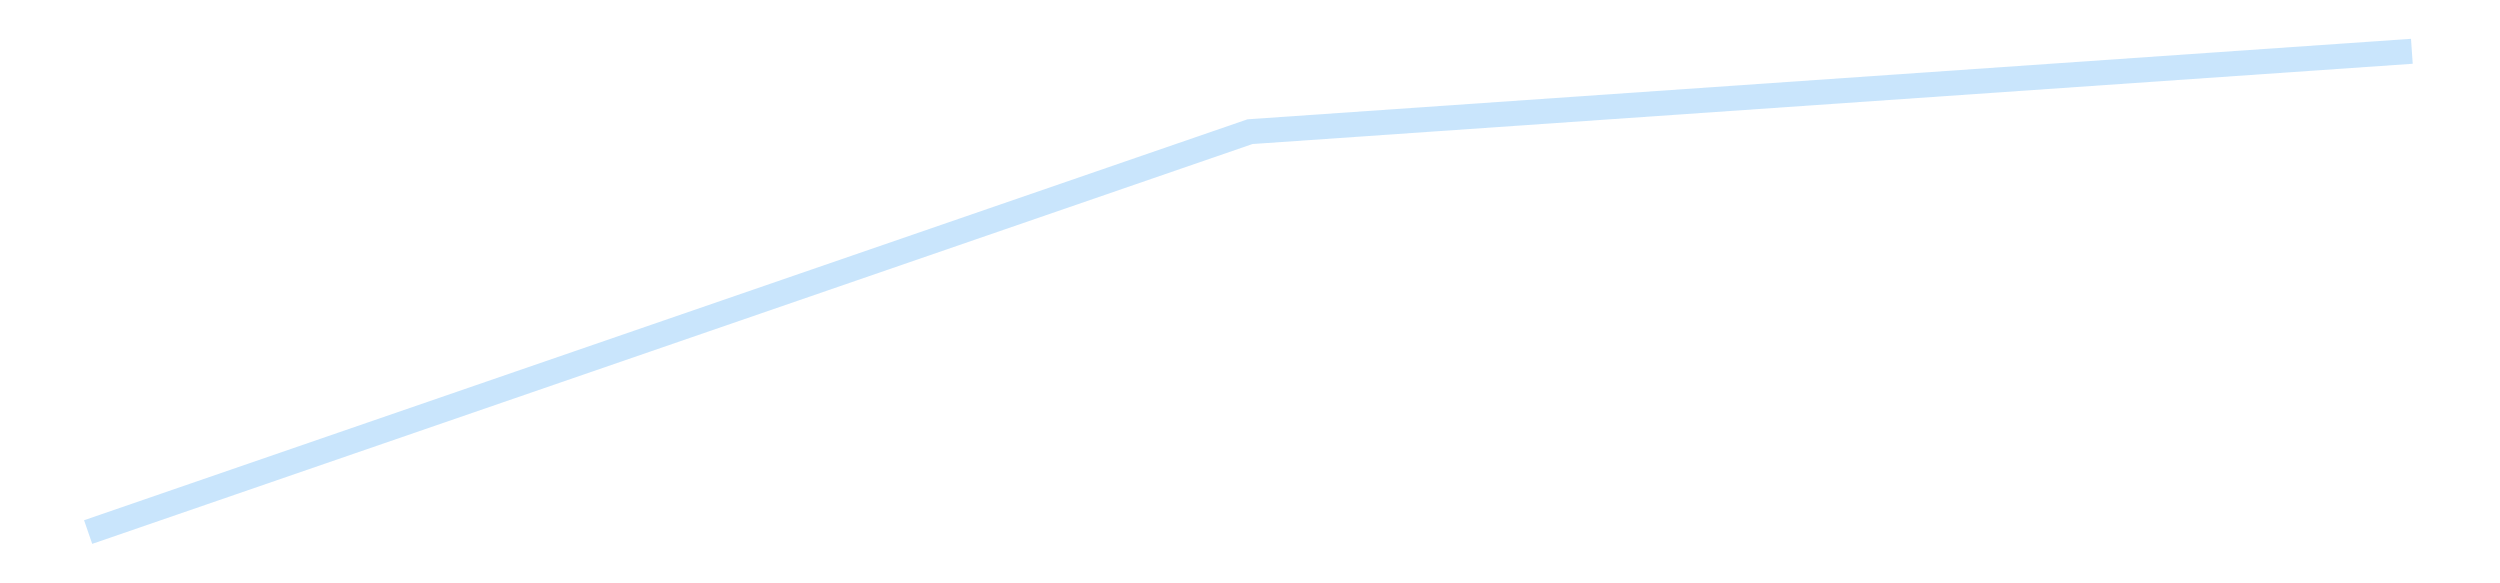 <?xml version='1.0' encoding='utf-8'?>
<svg xmlns="http://www.w3.org/2000/svg" xmlns:xlink="http://www.w3.org/1999/xlink" id="chart-93969e6e-1c5a-4bf3-a388-852c397f26a0" class="pygal-chart pygal-sparkline" viewBox="0 0 300 70" width="300" height="70"><!--Generated with pygal 3.0.4 (lxml) ©Kozea 2012-2016 on 2025-08-24--><!--http://pygal.org--><!--http://github.com/Kozea/pygal--><defs><style type="text/css">#chart-93969e6e-1c5a-4bf3-a388-852c397f26a0{-webkit-user-select:none;-webkit-font-smoothing:antialiased;font-family:Consolas,"Liberation Mono",Menlo,Courier,monospace}#chart-93969e6e-1c5a-4bf3-a388-852c397f26a0 .title{font-family:Consolas,"Liberation Mono",Menlo,Courier,monospace;font-size:16px}#chart-93969e6e-1c5a-4bf3-a388-852c397f26a0 .legends .legend text{font-family:Consolas,"Liberation Mono",Menlo,Courier,monospace;font-size:14px}#chart-93969e6e-1c5a-4bf3-a388-852c397f26a0 .axis text{font-family:Consolas,"Liberation Mono",Menlo,Courier,monospace;font-size:10px}#chart-93969e6e-1c5a-4bf3-a388-852c397f26a0 .axis text.major{font-family:Consolas,"Liberation Mono",Menlo,Courier,monospace;font-size:10px}#chart-93969e6e-1c5a-4bf3-a388-852c397f26a0 .text-overlay text.value{font-family:Consolas,"Liberation Mono",Menlo,Courier,monospace;font-size:16px}#chart-93969e6e-1c5a-4bf3-a388-852c397f26a0 .text-overlay text.label{font-family:Consolas,"Liberation Mono",Menlo,Courier,monospace;font-size:10px}#chart-93969e6e-1c5a-4bf3-a388-852c397f26a0 .tooltip{font-family:Consolas,"Liberation Mono",Menlo,Courier,monospace;font-size:14px}#chart-93969e6e-1c5a-4bf3-a388-852c397f26a0 text.no_data{font-family:Consolas,"Liberation Mono",Menlo,Courier,monospace;font-size:64px}
#chart-93969e6e-1c5a-4bf3-a388-852c397f26a0{background-color:transparent}#chart-93969e6e-1c5a-4bf3-a388-852c397f26a0 path,#chart-93969e6e-1c5a-4bf3-a388-852c397f26a0 line,#chart-93969e6e-1c5a-4bf3-a388-852c397f26a0 rect,#chart-93969e6e-1c5a-4bf3-a388-852c397f26a0 circle{-webkit-transition:150ms;-moz-transition:150ms;transition:150ms}#chart-93969e6e-1c5a-4bf3-a388-852c397f26a0 .graph &gt; .background{fill:transparent}#chart-93969e6e-1c5a-4bf3-a388-852c397f26a0 .plot &gt; .background{fill:transparent}#chart-93969e6e-1c5a-4bf3-a388-852c397f26a0 .graph{fill:rgba(0,0,0,.87)}#chart-93969e6e-1c5a-4bf3-a388-852c397f26a0 text.no_data{fill:rgba(0,0,0,1)}#chart-93969e6e-1c5a-4bf3-a388-852c397f26a0 .title{fill:rgba(0,0,0,1)}#chart-93969e6e-1c5a-4bf3-a388-852c397f26a0 .legends .legend text{fill:rgba(0,0,0,.87)}#chart-93969e6e-1c5a-4bf3-a388-852c397f26a0 .legends .legend:hover text{fill:rgba(0,0,0,1)}#chart-93969e6e-1c5a-4bf3-a388-852c397f26a0 .axis .line{stroke:rgba(0,0,0,1)}#chart-93969e6e-1c5a-4bf3-a388-852c397f26a0 .axis .guide.line{stroke:rgba(0,0,0,.54)}#chart-93969e6e-1c5a-4bf3-a388-852c397f26a0 .axis .major.line{stroke:rgba(0,0,0,.87)}#chart-93969e6e-1c5a-4bf3-a388-852c397f26a0 .axis text.major{fill:rgba(0,0,0,1)}#chart-93969e6e-1c5a-4bf3-a388-852c397f26a0 .axis.y .guides:hover .guide.line,#chart-93969e6e-1c5a-4bf3-a388-852c397f26a0 .line-graph .axis.x .guides:hover .guide.line,#chart-93969e6e-1c5a-4bf3-a388-852c397f26a0 .stackedline-graph .axis.x .guides:hover .guide.line,#chart-93969e6e-1c5a-4bf3-a388-852c397f26a0 .xy-graph .axis.x .guides:hover .guide.line{stroke:rgba(0,0,0,1)}#chart-93969e6e-1c5a-4bf3-a388-852c397f26a0 .axis .guides:hover text{fill:rgba(0,0,0,1)}#chart-93969e6e-1c5a-4bf3-a388-852c397f26a0 .reactive{fill-opacity:.7;stroke-opacity:.8;stroke-width:3}#chart-93969e6e-1c5a-4bf3-a388-852c397f26a0 .ci{stroke:rgba(0,0,0,.87)}#chart-93969e6e-1c5a-4bf3-a388-852c397f26a0 .reactive.active,#chart-93969e6e-1c5a-4bf3-a388-852c397f26a0 .active .reactive{fill-opacity:.8;stroke-opacity:.9;stroke-width:4}#chart-93969e6e-1c5a-4bf3-a388-852c397f26a0 .ci .reactive.active{stroke-width:1.5}#chart-93969e6e-1c5a-4bf3-a388-852c397f26a0 .series text{fill:rgba(0,0,0,1)}#chart-93969e6e-1c5a-4bf3-a388-852c397f26a0 .tooltip rect{fill:transparent;stroke:rgba(0,0,0,1);-webkit-transition:opacity 150ms;-moz-transition:opacity 150ms;transition:opacity 150ms}#chart-93969e6e-1c5a-4bf3-a388-852c397f26a0 .tooltip .label{fill:rgba(0,0,0,.87)}#chart-93969e6e-1c5a-4bf3-a388-852c397f26a0 .tooltip .label{fill:rgba(0,0,0,.87)}#chart-93969e6e-1c5a-4bf3-a388-852c397f26a0 .tooltip .legend{font-size:.8em;fill:rgba(0,0,0,.54)}#chart-93969e6e-1c5a-4bf3-a388-852c397f26a0 .tooltip .x_label{font-size:.6em;fill:rgba(0,0,0,1)}#chart-93969e6e-1c5a-4bf3-a388-852c397f26a0 .tooltip .xlink{font-size:.5em;text-decoration:underline}#chart-93969e6e-1c5a-4bf3-a388-852c397f26a0 .tooltip .value{font-size:1.5em}#chart-93969e6e-1c5a-4bf3-a388-852c397f26a0 .bound{font-size:.5em}#chart-93969e6e-1c5a-4bf3-a388-852c397f26a0 .max-value{font-size:.75em;fill:rgba(0,0,0,.54)}#chart-93969e6e-1c5a-4bf3-a388-852c397f26a0 .map-element{fill:transparent;stroke:rgba(0,0,0,.54) !important}#chart-93969e6e-1c5a-4bf3-a388-852c397f26a0 .map-element .reactive{fill-opacity:inherit;stroke-opacity:inherit}#chart-93969e6e-1c5a-4bf3-a388-852c397f26a0 .color-0,#chart-93969e6e-1c5a-4bf3-a388-852c397f26a0 .color-0 a:visited{stroke:#bbdefb;fill:#bbdefb}#chart-93969e6e-1c5a-4bf3-a388-852c397f26a0 .text-overlay .color-0 text{fill:black}
#chart-93969e6e-1c5a-4bf3-a388-852c397f26a0 text.no_data{text-anchor:middle}#chart-93969e6e-1c5a-4bf3-a388-852c397f26a0 .guide.line{fill:none}#chart-93969e6e-1c5a-4bf3-a388-852c397f26a0 .centered{text-anchor:middle}#chart-93969e6e-1c5a-4bf3-a388-852c397f26a0 .title{text-anchor:middle}#chart-93969e6e-1c5a-4bf3-a388-852c397f26a0 .legends .legend text{fill-opacity:1}#chart-93969e6e-1c5a-4bf3-a388-852c397f26a0 .axis.x text{text-anchor:middle}#chart-93969e6e-1c5a-4bf3-a388-852c397f26a0 .axis.x:not(.web) text[transform]{text-anchor:start}#chart-93969e6e-1c5a-4bf3-a388-852c397f26a0 .axis.x:not(.web) text[transform].backwards{text-anchor:end}#chart-93969e6e-1c5a-4bf3-a388-852c397f26a0 .axis.y text{text-anchor:end}#chart-93969e6e-1c5a-4bf3-a388-852c397f26a0 .axis.y text[transform].backwards{text-anchor:start}#chart-93969e6e-1c5a-4bf3-a388-852c397f26a0 .axis.y2 text{text-anchor:start}#chart-93969e6e-1c5a-4bf3-a388-852c397f26a0 .axis.y2 text[transform].backwards{text-anchor:end}#chart-93969e6e-1c5a-4bf3-a388-852c397f26a0 .axis .guide.line{stroke-dasharray:4,4;stroke:black}#chart-93969e6e-1c5a-4bf3-a388-852c397f26a0 .axis .major.guide.line{stroke-dasharray:6,6;stroke:black}#chart-93969e6e-1c5a-4bf3-a388-852c397f26a0 .horizontal .axis.y .guide.line,#chart-93969e6e-1c5a-4bf3-a388-852c397f26a0 .horizontal .axis.y2 .guide.line,#chart-93969e6e-1c5a-4bf3-a388-852c397f26a0 .vertical .axis.x .guide.line{opacity:0}#chart-93969e6e-1c5a-4bf3-a388-852c397f26a0 .horizontal .axis.always_show .guide.line,#chart-93969e6e-1c5a-4bf3-a388-852c397f26a0 .vertical .axis.always_show .guide.line{opacity:1 !important}#chart-93969e6e-1c5a-4bf3-a388-852c397f26a0 .axis.y .guides:hover .guide.line,#chart-93969e6e-1c5a-4bf3-a388-852c397f26a0 .axis.y2 .guides:hover .guide.line,#chart-93969e6e-1c5a-4bf3-a388-852c397f26a0 .axis.x .guides:hover .guide.line{opacity:1}#chart-93969e6e-1c5a-4bf3-a388-852c397f26a0 .axis .guides:hover text{opacity:1}#chart-93969e6e-1c5a-4bf3-a388-852c397f26a0 .nofill{fill:none}#chart-93969e6e-1c5a-4bf3-a388-852c397f26a0 .subtle-fill{fill-opacity:.2}#chart-93969e6e-1c5a-4bf3-a388-852c397f26a0 .dot{stroke-width:1px;fill-opacity:1;stroke-opacity:1}#chart-93969e6e-1c5a-4bf3-a388-852c397f26a0 .dot.active{stroke-width:5px}#chart-93969e6e-1c5a-4bf3-a388-852c397f26a0 .dot.negative{fill:transparent}#chart-93969e6e-1c5a-4bf3-a388-852c397f26a0 text,#chart-93969e6e-1c5a-4bf3-a388-852c397f26a0 tspan{stroke:none !important}#chart-93969e6e-1c5a-4bf3-a388-852c397f26a0 .series text.active{opacity:1}#chart-93969e6e-1c5a-4bf3-a388-852c397f26a0 .tooltip rect{fill-opacity:.95;stroke-width:.5}#chart-93969e6e-1c5a-4bf3-a388-852c397f26a0 .tooltip text{fill-opacity:1}#chart-93969e6e-1c5a-4bf3-a388-852c397f26a0 .showable{visibility:hidden}#chart-93969e6e-1c5a-4bf3-a388-852c397f26a0 .showable.shown{visibility:visible}#chart-93969e6e-1c5a-4bf3-a388-852c397f26a0 .gauge-background{fill:rgba(229,229,229,1);stroke:none}#chart-93969e6e-1c5a-4bf3-a388-852c397f26a0 .bg-lines{stroke:transparent;stroke-width:2px}</style><script type="text/javascript">window.pygal = window.pygal || {};window.pygal.config = window.pygal.config || {};window.pygal.config['93969e6e-1c5a-4bf3-a388-852c397f26a0'] = {"allow_interruptions": false, "box_mode": "extremes", "classes": ["pygal-chart", "pygal-sparkline"], "css": ["file://style.css", "file://graph.css"], "defs": [], "disable_xml_declaration": false, "dots_size": 2.5, "dynamic_print_values": false, "explicit_size": true, "fill": false, "force_uri_protocol": "https", "formatter": null, "half_pie": false, "height": 70, "include_x_axis": false, "inner_radius": 0, "interpolate": null, "interpolation_parameters": {}, "interpolation_precision": 250, "inverse_y_axis": false, "js": [], "legend_at_bottom": false, "legend_at_bottom_columns": null, "legend_box_size": 12, "logarithmic": false, "margin": 5, "margin_bottom": null, "margin_left": null, "margin_right": null, "margin_top": null, "max_scale": 2, "min_scale": 1, "missing_value_fill_truncation": "x", "no_data_text": "", "no_prefix": false, "order_min": null, "pretty_print": false, "print_labels": false, "print_values": false, "print_values_position": "center", "print_zeroes": true, "range": null, "rounded_bars": null, "secondary_range": null, "show_dots": false, "show_legend": false, "show_minor_x_labels": true, "show_minor_y_labels": true, "show_only_major_dots": false, "show_x_guides": false, "show_x_labels": false, "show_y_guides": true, "show_y_labels": false, "spacing": 0, "stack_from_top": false, "strict": false, "stroke": true, "stroke_style": null, "style": {"background": "transparent", "ci_colors": [], "colors": ["#bbdefb"], "dot_opacity": "1", "font_family": "Consolas, \"Liberation Mono\", Menlo, Courier, monospace", "foreground": "rgba(0, 0, 0, .87)", "foreground_strong": "rgba(0, 0, 0, 1)", "foreground_subtle": "rgba(0, 0, 0, .54)", "guide_stroke_color": "black", "guide_stroke_dasharray": "4,4", "label_font_family": "Consolas, \"Liberation Mono\", Menlo, Courier, monospace", "label_font_size": 10, "legend_font_family": "Consolas, \"Liberation Mono\", Menlo, Courier, monospace", "legend_font_size": 14, "major_guide_stroke_color": "black", "major_guide_stroke_dasharray": "6,6", "major_label_font_family": "Consolas, \"Liberation Mono\", Menlo, Courier, monospace", "major_label_font_size": 10, "no_data_font_family": "Consolas, \"Liberation Mono\", Menlo, Courier, monospace", "no_data_font_size": 64, "opacity": ".7", "opacity_hover": ".8", "plot_background": "transparent", "stroke_opacity": ".8", "stroke_opacity_hover": ".9", "stroke_width": 3, "stroke_width_hover": "4", "title_font_family": "Consolas, \"Liberation Mono\", Menlo, Courier, monospace", "title_font_size": 16, "tooltip_font_family": "Consolas, \"Liberation Mono\", Menlo, Courier, monospace", "tooltip_font_size": 14, "transition": "150ms", "value_background": "rgba(229, 229, 229, 1)", "value_colors": [], "value_font_family": "Consolas, \"Liberation Mono\", Menlo, Courier, monospace", "value_font_size": 16, "value_label_font_family": "Consolas, \"Liberation Mono\", Menlo, Courier, monospace", "value_label_font_size": 10}, "title": null, "tooltip_border_radius": 0, "tooltip_fancy_mode": true, "truncate_label": null, "truncate_legend": null, "width": 300, "x_label_rotation": 0, "x_labels": null, "x_labels_major": null, "x_labels_major_count": null, "x_labels_major_every": null, "x_title": null, "xrange": null, "y_label_rotation": 0, "y_labels": null, "y_labels_major": null, "y_labels_major_count": null, "y_labels_major_every": null, "y_title": null, "zero": 0, "legends": [""]}</script></defs><title>Pygal</title><g class="graph line-graph vertical"><rect x="0" y="0" width="300" height="70" class="background"/><g transform="translate(5, 5)" class="plot"><rect x="0" y="0" width="290" height="60" class="background"/><g class="series serie-0 color-0"><path d="M5.577 58.846 L145 10.8 284.423 1.154" class="line reactive nofill"/></g></g><g class="titles"/><g transform="translate(5, 5)" class="plot overlay"><g class="series serie-0 color-0"/></g><g transform="translate(5, 5)" class="plot text-overlay"><g class="series serie-0 color-0"/></g><g transform="translate(5, 5)" class="plot tooltip-overlay"><g transform="translate(0 0)" style="opacity: 0" class="tooltip"><rect rx="0" ry="0" width="0" height="0" class="tooltip-box"/><g class="text"/></g></g></g></svg>